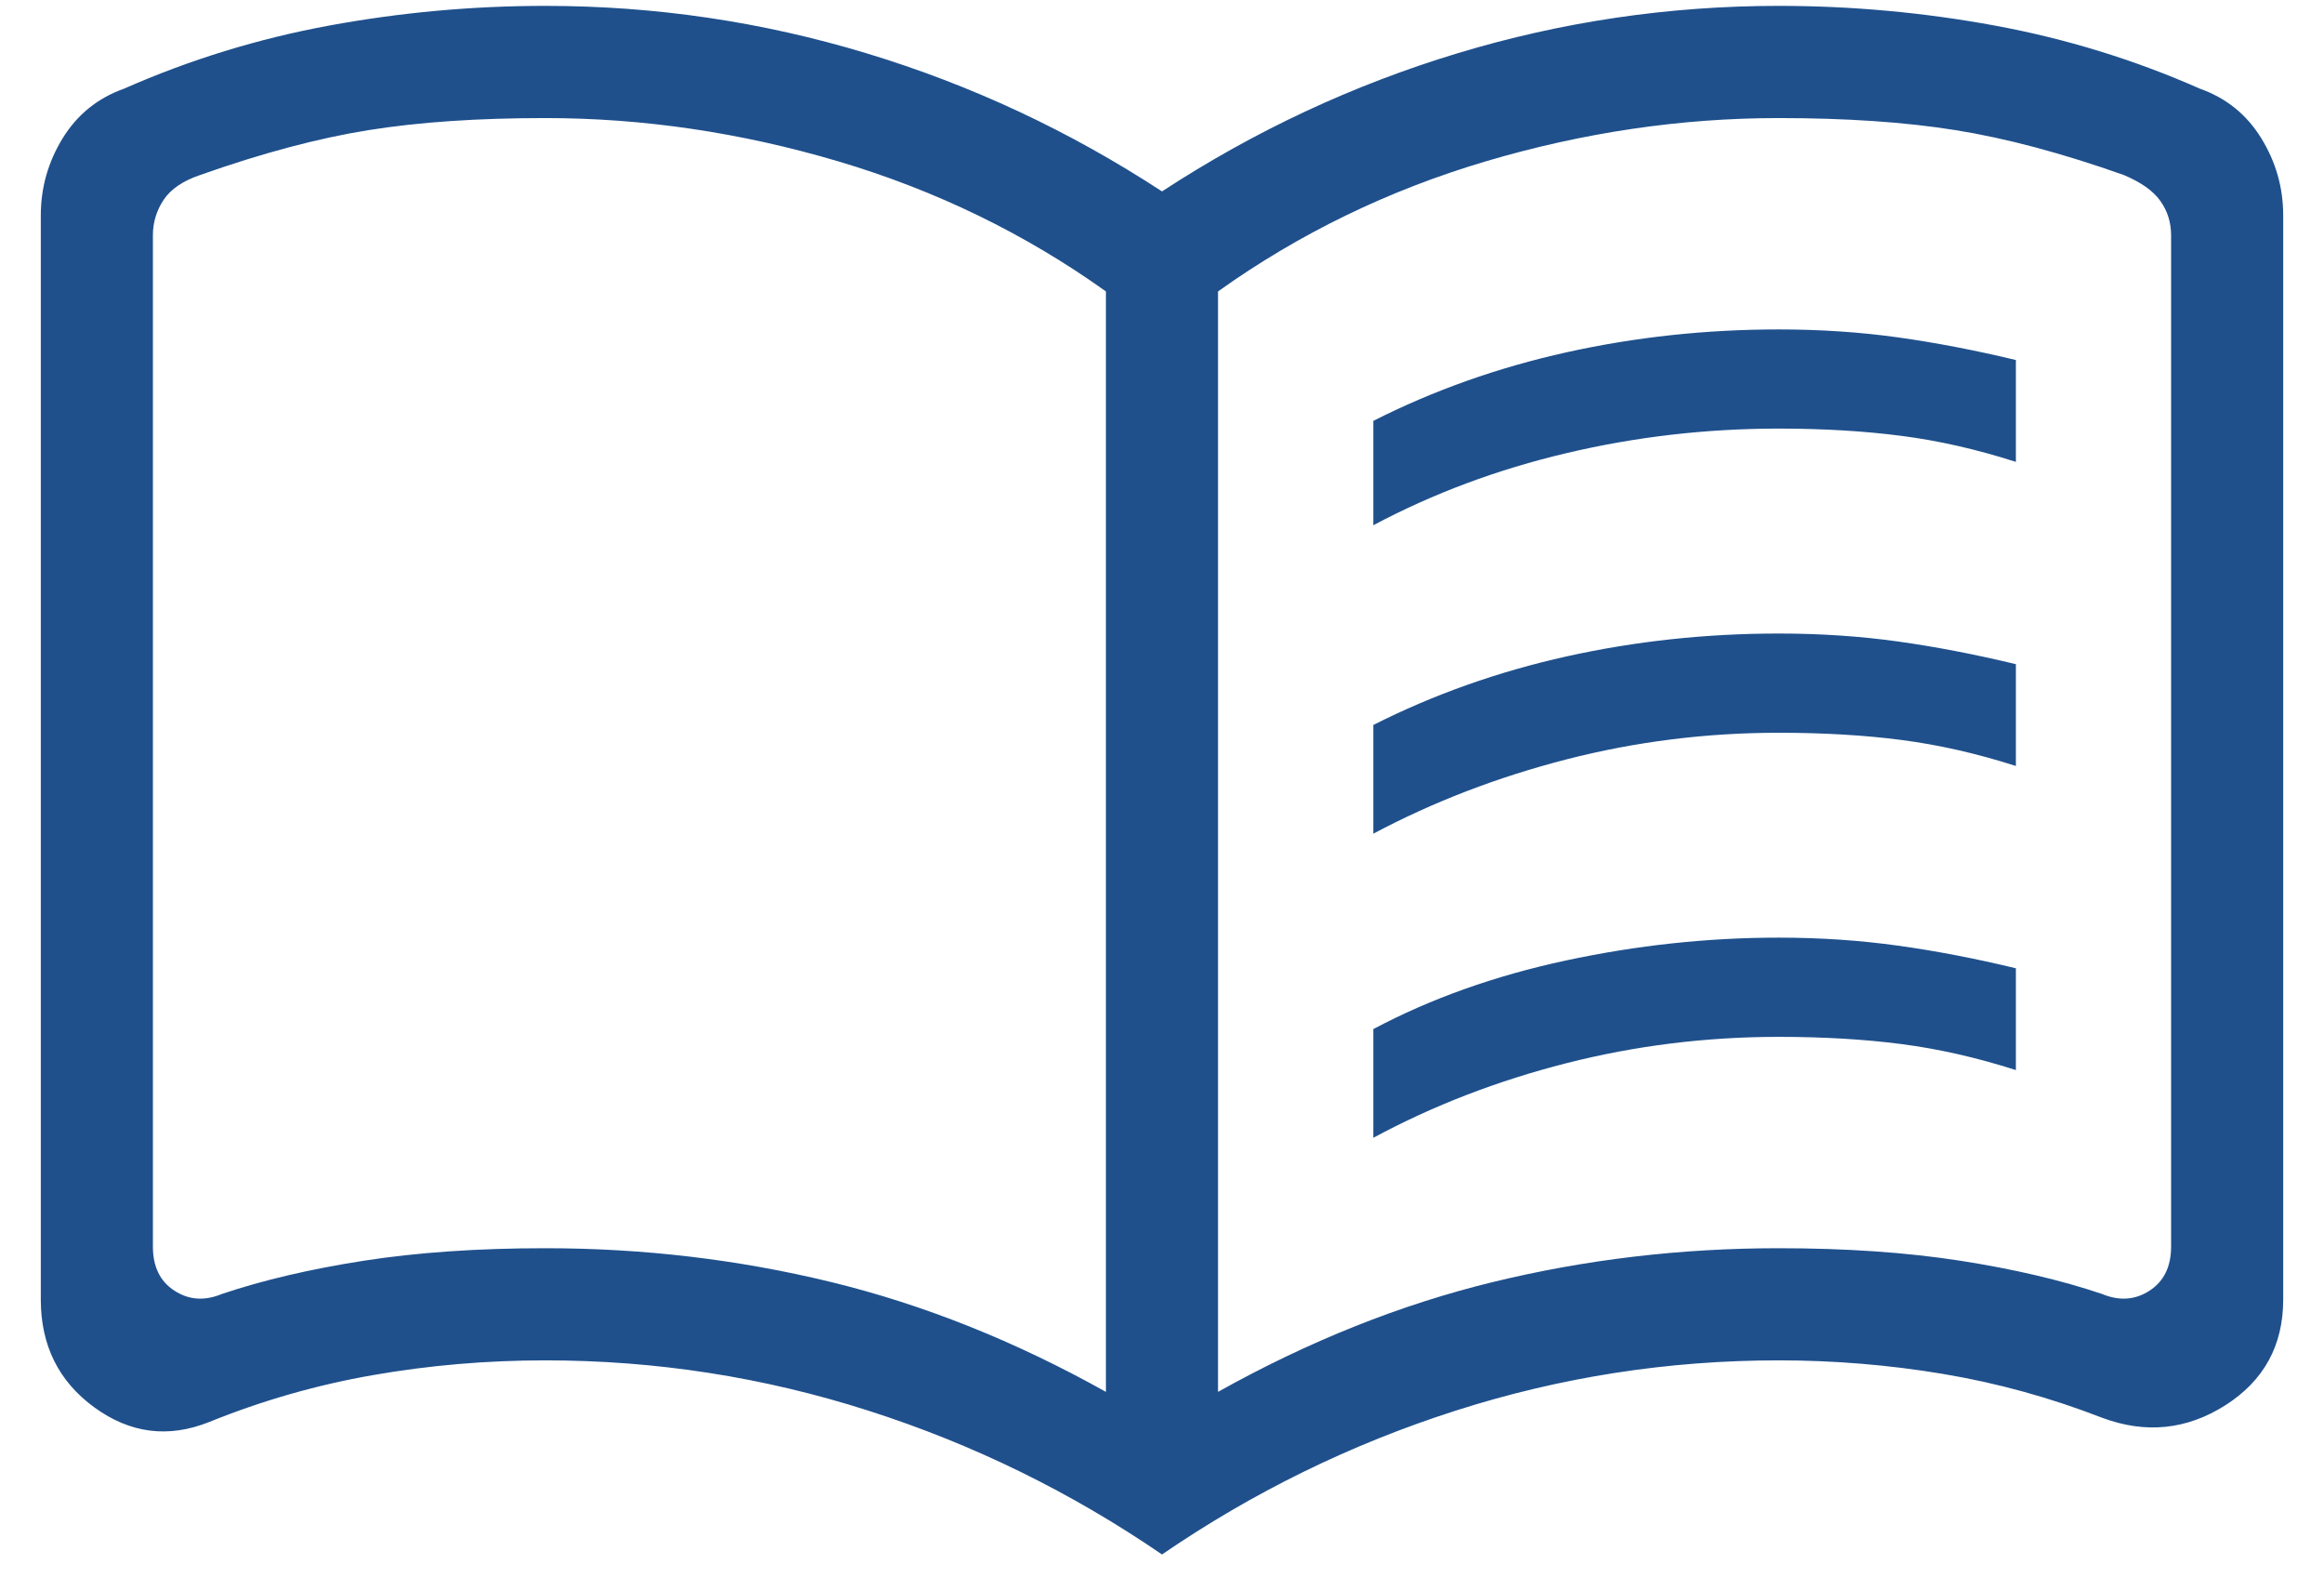 <?xml version="1.0" encoding="UTF-8"?>
<svg xmlns="http://www.w3.org/2000/svg" width="38" height="26" viewBox="0 0 38 26" fill="none">
  <path d="M22.455 8.586V6.88C23.44 6.381 24.495 6.007 25.619 5.758C26.744 5.509 27.898 5.385 29.083 5.385C29.76 5.385 30.41 5.428 31.033 5.515C31.656 5.602 32.298 5.726 32.962 5.885V7.55C32.322 7.345 31.699 7.203 31.091 7.125C30.483 7.046 29.814 7.006 29.083 7.006C27.898 7.006 26.742 7.14 25.614 7.407C24.486 7.673 23.433 8.066 22.455 8.586ZM22.455 18.599V16.822C23.393 16.324 24.442 15.95 25.602 15.701C26.762 15.452 27.922 15.327 29.083 15.327C29.76 15.327 30.41 15.371 31.033 15.458C31.656 15.544 32.298 15.668 32.962 15.828V17.492C32.322 17.287 31.699 17.146 31.091 17.067C30.483 16.988 29.814 16.949 29.083 16.949C27.898 16.949 26.742 17.092 25.614 17.379C24.486 17.666 23.433 18.072 22.455 18.599ZM22.455 13.628V11.851C23.44 11.353 24.495 10.979 25.619 10.729C26.744 10.48 27.898 10.356 29.083 10.356C29.76 10.356 30.41 10.399 31.033 10.486C31.656 10.573 32.298 10.697 32.962 10.857V12.521C32.322 12.316 31.699 12.175 31.091 12.096C30.483 12.017 29.814 11.978 29.083 11.978C27.898 11.978 26.742 12.123 25.614 12.413C24.486 12.703 23.433 13.108 22.455 13.628ZM8.916 20.404C10.517 20.404 12.073 20.588 13.586 20.956C15.098 21.324 16.598 21.922 18.083 22.752V4.764C16.76 3.819 15.301 3.111 13.708 2.638C12.114 2.166 10.517 1.93 8.916 1.93C7.816 1.93 6.853 1.995 6.027 2.127C5.201 2.259 4.284 2.503 3.275 2.86C2.993 2.955 2.794 3.09 2.676 3.266C2.559 3.442 2.5 3.636 2.5 3.848V20.376C2.5 20.705 2.617 20.946 2.852 21.098C3.087 21.251 3.346 21.269 3.628 21.152C4.298 20.926 5.072 20.745 5.95 20.608C6.828 20.472 7.816 20.404 8.916 20.404ZM19.916 22.752C21.402 21.922 22.901 21.324 24.414 20.956C25.926 20.588 27.483 20.404 29.083 20.404C30.183 20.404 31.172 20.472 32.05 20.608C32.928 20.745 33.702 20.926 34.371 21.152C34.654 21.269 34.912 21.251 35.147 21.098C35.382 20.946 35.5 20.705 35.5 20.376V3.848C35.5 3.636 35.441 3.448 35.323 3.283C35.206 3.119 35.006 2.978 34.724 2.86C33.716 2.503 32.799 2.259 31.973 2.127C31.146 1.995 30.183 1.93 29.083 1.93C27.483 1.93 25.886 2.166 24.292 2.638C22.698 3.111 21.24 3.819 19.916 4.764V22.752ZM19 25.41C17.51 24.39 15.909 23.606 14.198 23.059C12.487 22.511 10.726 22.237 8.916 22.237C7.962 22.237 7.025 22.317 6.105 22.477C5.185 22.637 4.289 22.893 3.417 23.246C2.751 23.511 2.127 23.431 1.543 23.006C0.959 22.581 0.667 21.993 0.667 21.243V3.523C0.667 3.069 0.786 2.649 1.024 2.261C1.263 1.873 1.597 1.603 2.027 1.45C3.104 0.975 4.224 0.631 5.387 0.417C6.551 0.203 7.727 0.096 8.916 0.096C10.712 0.096 12.464 0.355 14.171 0.872C15.879 1.389 17.489 2.141 19 3.129C20.511 2.141 22.121 1.389 23.828 0.872C25.536 0.355 27.287 0.096 29.083 0.096C30.272 0.096 31.449 0.203 32.612 0.417C33.776 0.631 34.896 0.975 35.972 1.45C36.402 1.603 36.737 1.873 36.975 2.261C37.214 2.649 37.333 3.069 37.333 3.523V21.243C37.333 21.993 37.018 22.569 36.387 22.971C35.755 23.372 35.084 23.441 34.371 23.175C33.523 22.846 32.657 22.607 31.771 22.459C30.886 22.311 29.99 22.237 29.083 22.237C27.273 22.237 25.513 22.511 23.802 23.059C22.091 23.606 20.49 24.39 19 25.41Z" fill="#1F508C"></path>
</svg>
